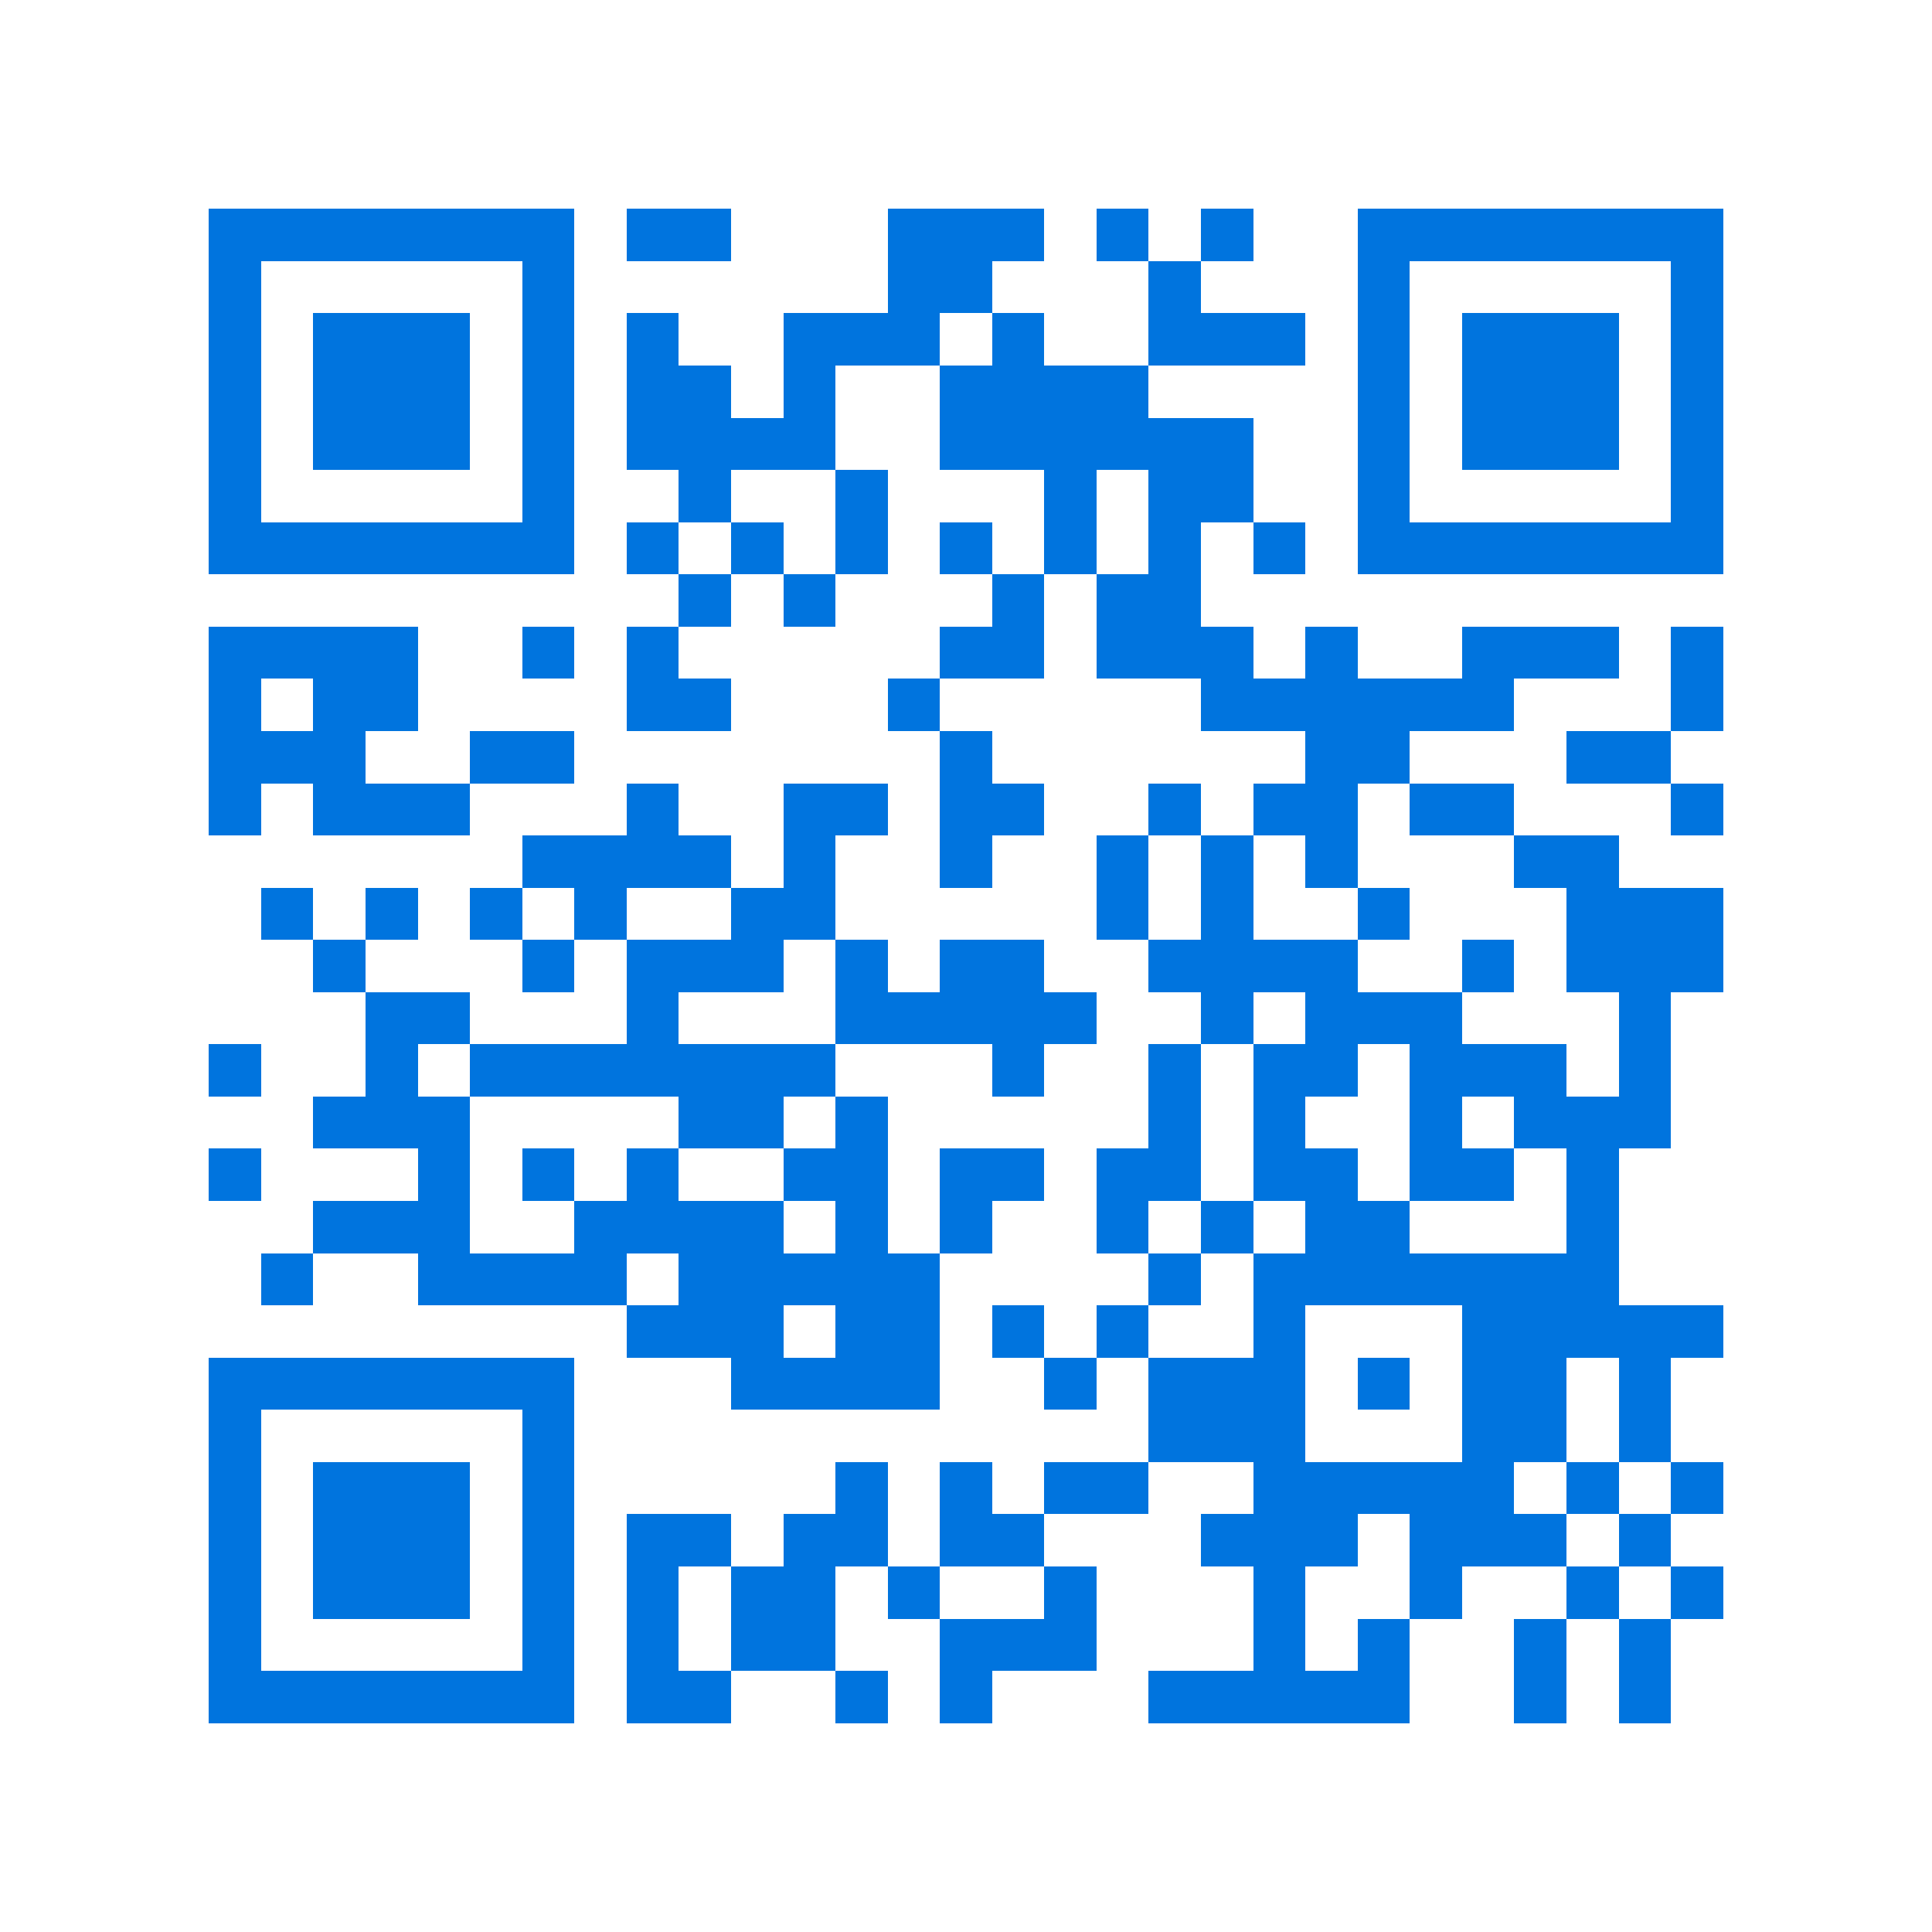 <svg xmlns="http://www.w3.org/2000/svg" viewBox="0 0 37 37" shape-rendering="crispEdges"><path fill="#ffffff" d="M0 0h37v37H0z"/><path stroke="#0074de" d="M4 4.5h7m1 0h2m3 0h3m1 0h1m1 0h1m2 0h7M4 5.5h1m5 0h1m6 0h2m3 0h1m3 0h1m5 0h1M4 6.5h1m1 0h3m1 0h1m1 0h1m2 0h3m1 0h1m2 0h3m1 0h1m1 0h3m1 0h1M4 7.5h1m1 0h3m1 0h1m1 0h2m1 0h1m2 0h4m4 0h1m1 0h3m1 0h1M4 8.5h1m1 0h3m1 0h1m1 0h4m2 0h6m2 0h1m1 0h3m1 0h1M4 9.5h1m5 0h1m2 0h1m2 0h1m3 0h1m1 0h2m2 0h1m5 0h1M4 10.5h7m1 0h1m1 0h1m1 0h1m1 0h1m1 0h1m1 0h1m1 0h1m1 0h7M13 11.5h1m1 0h1m3 0h1m1 0h2M4 12.5h4m2 0h1m1 0h1m5 0h2m1 0h3m1 0h1m2 0h3m1 0h1M4 13.5h1m1 0h2m4 0h2m3 0h1m5 0h6m3 0h1M4 14.5h3m2 0h2m7 0h1m6 0h2m3 0h2M4 15.5h1m1 0h3m3 0h1m2 0h2m1 0h2m2 0h1m1 0h2m1 0h2m3 0h1M10 16.5h4m1 0h1m2 0h1m2 0h1m1 0h1m1 0h1m3 0h2M5 17.5h1m1 0h1m1 0h1m1 0h1m2 0h2m5 0h1m1 0h1m2 0h1m3 0h3M6 18.5h1m3 0h1m1 0h3m1 0h1m1 0h2m2 0h4m2 0h1m1 0h3M7 19.5h2m3 0h1m3 0h5m2 0h1m1 0h3m3 0h1M4 20.5h1m2 0h1m1 0h7m3 0h1m2 0h1m1 0h2m1 0h3m1 0h1M6 21.5h3m4 0h2m1 0h1m5 0h1m1 0h1m2 0h1m1 0h3M4 22.5h1m3 0h1m1 0h1m1 0h1m2 0h2m1 0h2m1 0h2m1 0h2m1 0h2m1 0h1M6 23.5h3m2 0h4m1 0h1m1 0h1m2 0h1m1 0h1m1 0h2m3 0h1M5 24.5h1m2 0h4m1 0h5m4 0h1m1 0h7M12 25.5h3m1 0h2m1 0h1m1 0h1m2 0h1m3 0h5M4 26.5h7m3 0h4m2 0h1m1 0h3m1 0h1m1 0h2m1 0h1M4 27.5h1m5 0h1m11 0h3m3 0h2m1 0h1M4 28.5h1m1 0h3m1 0h1m5 0h1m1 0h1m1 0h2m2 0h5m1 0h1m1 0h1M4 29.5h1m1 0h3m1 0h1m1 0h2m1 0h2m1 0h2m3 0h3m1 0h3m1 0h1M4 30.5h1m1 0h3m1 0h1m1 0h1m1 0h2m1 0h1m2 0h1m3 0h1m2 0h1m2 0h1m1 0h1M4 31.5h1m5 0h1m1 0h1m1 0h2m2 0h3m3 0h1m1 0h1m2 0h1m1 0h1M4 32.5h7m1 0h2m2 0h1m1 0h1m3 0h5m2 0h1m1 0h1"/></svg>
